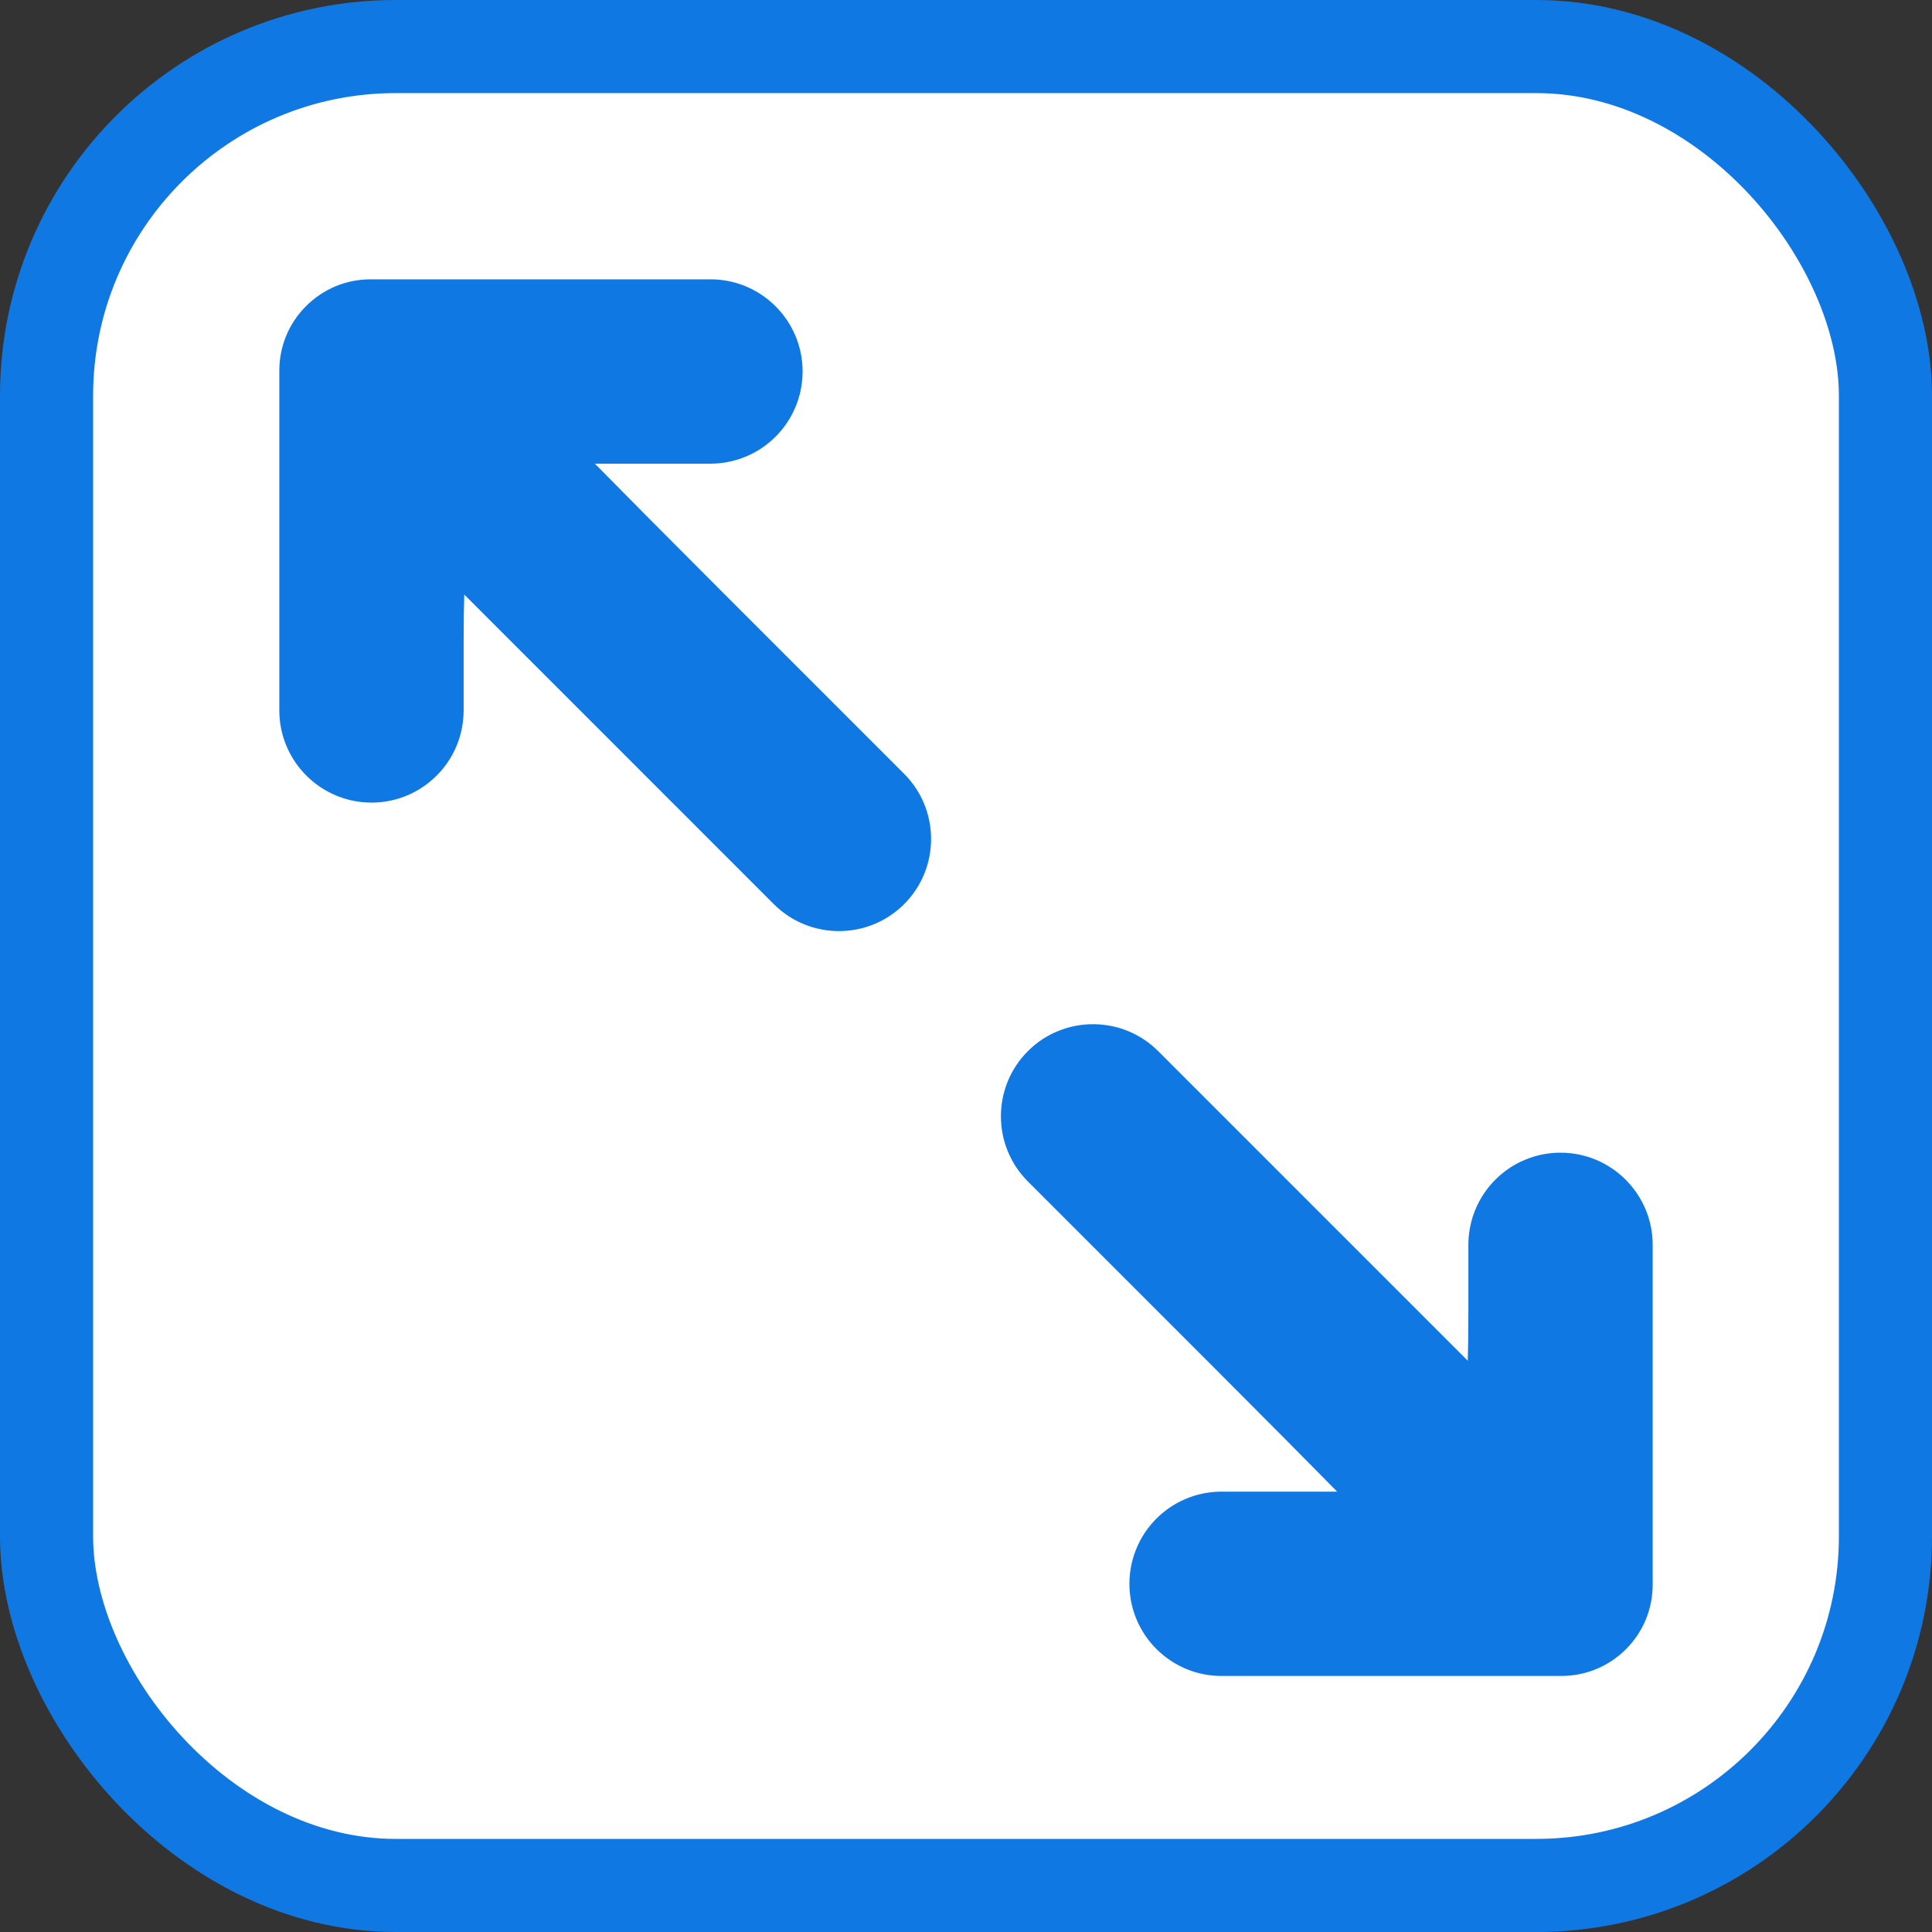 <?xml version="1.0" encoding="UTF-8"?>
<svg width="83px" height="83px" viewBox="0 0 83 83" version="1.1" xmlns="http://www.w3.org/2000/svg" xmlns:xlink="http://www.w3.org/1999/xlink">
    <rect x="0" y="0" width="83" height="83" fill="#333333" stroke="none"/>
    <title>ウィンドウサイズの拡大（全画面）アイコン 4</title>
    <g id="CSR方針・重要課題" stroke="none" stroke-width="1" fill="none" fill-rule="evenodd">
        <g id="csr01_pc" transform="translate(-1161, -2504)">
            <g id="ウィンドウサイズの拡大（全画面）アイコン-4" transform="translate(1161, 2504)">
                <rect id="Rectangle" stroke="#1078E2" stroke-width="4" fill="#FFFFFF" x="2" y="2" width="79" height="79" rx="15"></rect>
                <path d="M31.033,25.434 L27.812,22.202 L25.555,19.919 L30.521,19.919 C30.922,19.919 31.318,19.858 31.698,19.74 C31.943,19.664 32.182,19.563 32.409,19.44 C32.743,19.258 33.051,19.029 33.32,18.759 C33.59,18.488 33.819,18.181 34.002,17.846 C34.315,17.271 34.48,16.618 34.48,15.959 C34.48,15.425 34.375,14.907 34.169,14.418 C34.069,14.183 33.946,13.957 33.804,13.745 C33.517,13.322 33.158,12.963 32.735,12.677 C32.08,12.234 31.314,12 30.521,12 L15.922,12 C14.875,12 13.89,12.409 13.149,13.149 C12.408,13.89 12,14.875 12,15.922 L12,30.521 C12,32.704 13.776,34.48 15.959,34.48 C16.36,34.48 16.757,34.42 17.136,34.302 C17.381,34.226 17.621,34.125 17.846,34.002 C18.181,33.82 18.488,33.59 18.759,33.32 C19.028,33.051 19.257,32.744 19.44,32.409 C19.753,31.833 19.918,31.18 19.918,30.521 L19.918,27.571 L19.926,26.365 L19.945,25.543 L33.243,38.843 C34.787,40.386 37.299,40.386 38.842,38.843 C40.386,37.299 40.386,34.787 38.842,33.244 L31.033,25.434 Z" id="Path" fill="#1078E2" fill-rule="nonzero"></path>
                <path d="M67.041,49.52 C66.64,49.52 66.244,49.58 65.864,49.698 C65.619,49.775 65.379,49.875 65.153,49.998 C64.818,50.18 64.512,50.409 64.241,50.68 C63.971,50.95 63.742,51.257 63.56,51.591 C63.247,52.167 63.082,52.82 63.082,53.479 L63.082,56.415 L63.074,57.629 L63.055,58.457 L49.756,45.158 C48.213,43.614 45.701,43.614 44.158,45.158 C42.614,46.701 42.614,49.213 44.158,50.756 L52.004,58.603 L55.211,61.822 L57.445,64.082 L52.479,64.082 C52.077,64.082 51.682,64.142 51.302,64.26 C51.057,64.337 50.817,64.438 50.591,64.56 C50.256,64.742 49.95,64.971 49.679,65.242 C49.41,65.512 49.18,65.818 48.998,66.153 C48.685,66.73 48.52,67.382 48.52,68.041 C48.52,68.576 48.625,69.094 48.832,69.583 C48.93,69.818 49.053,70.043 49.196,70.256 C49.482,70.678 49.842,71.038 50.265,71.324 C50.92,71.766 51.686,72 52.479,72 L67.078,72 C68.125,72 69.11,71.592 69.851,70.852 C70.592,70.111 71,69.126 71,68.079 L71,53.479 C71,51.296 69.224,49.52 67.041,49.52 Z" id="Path" fill="#1078E2" fill-rule="nonzero"></path>
            </g>
        </g>
    </g>
</svg>